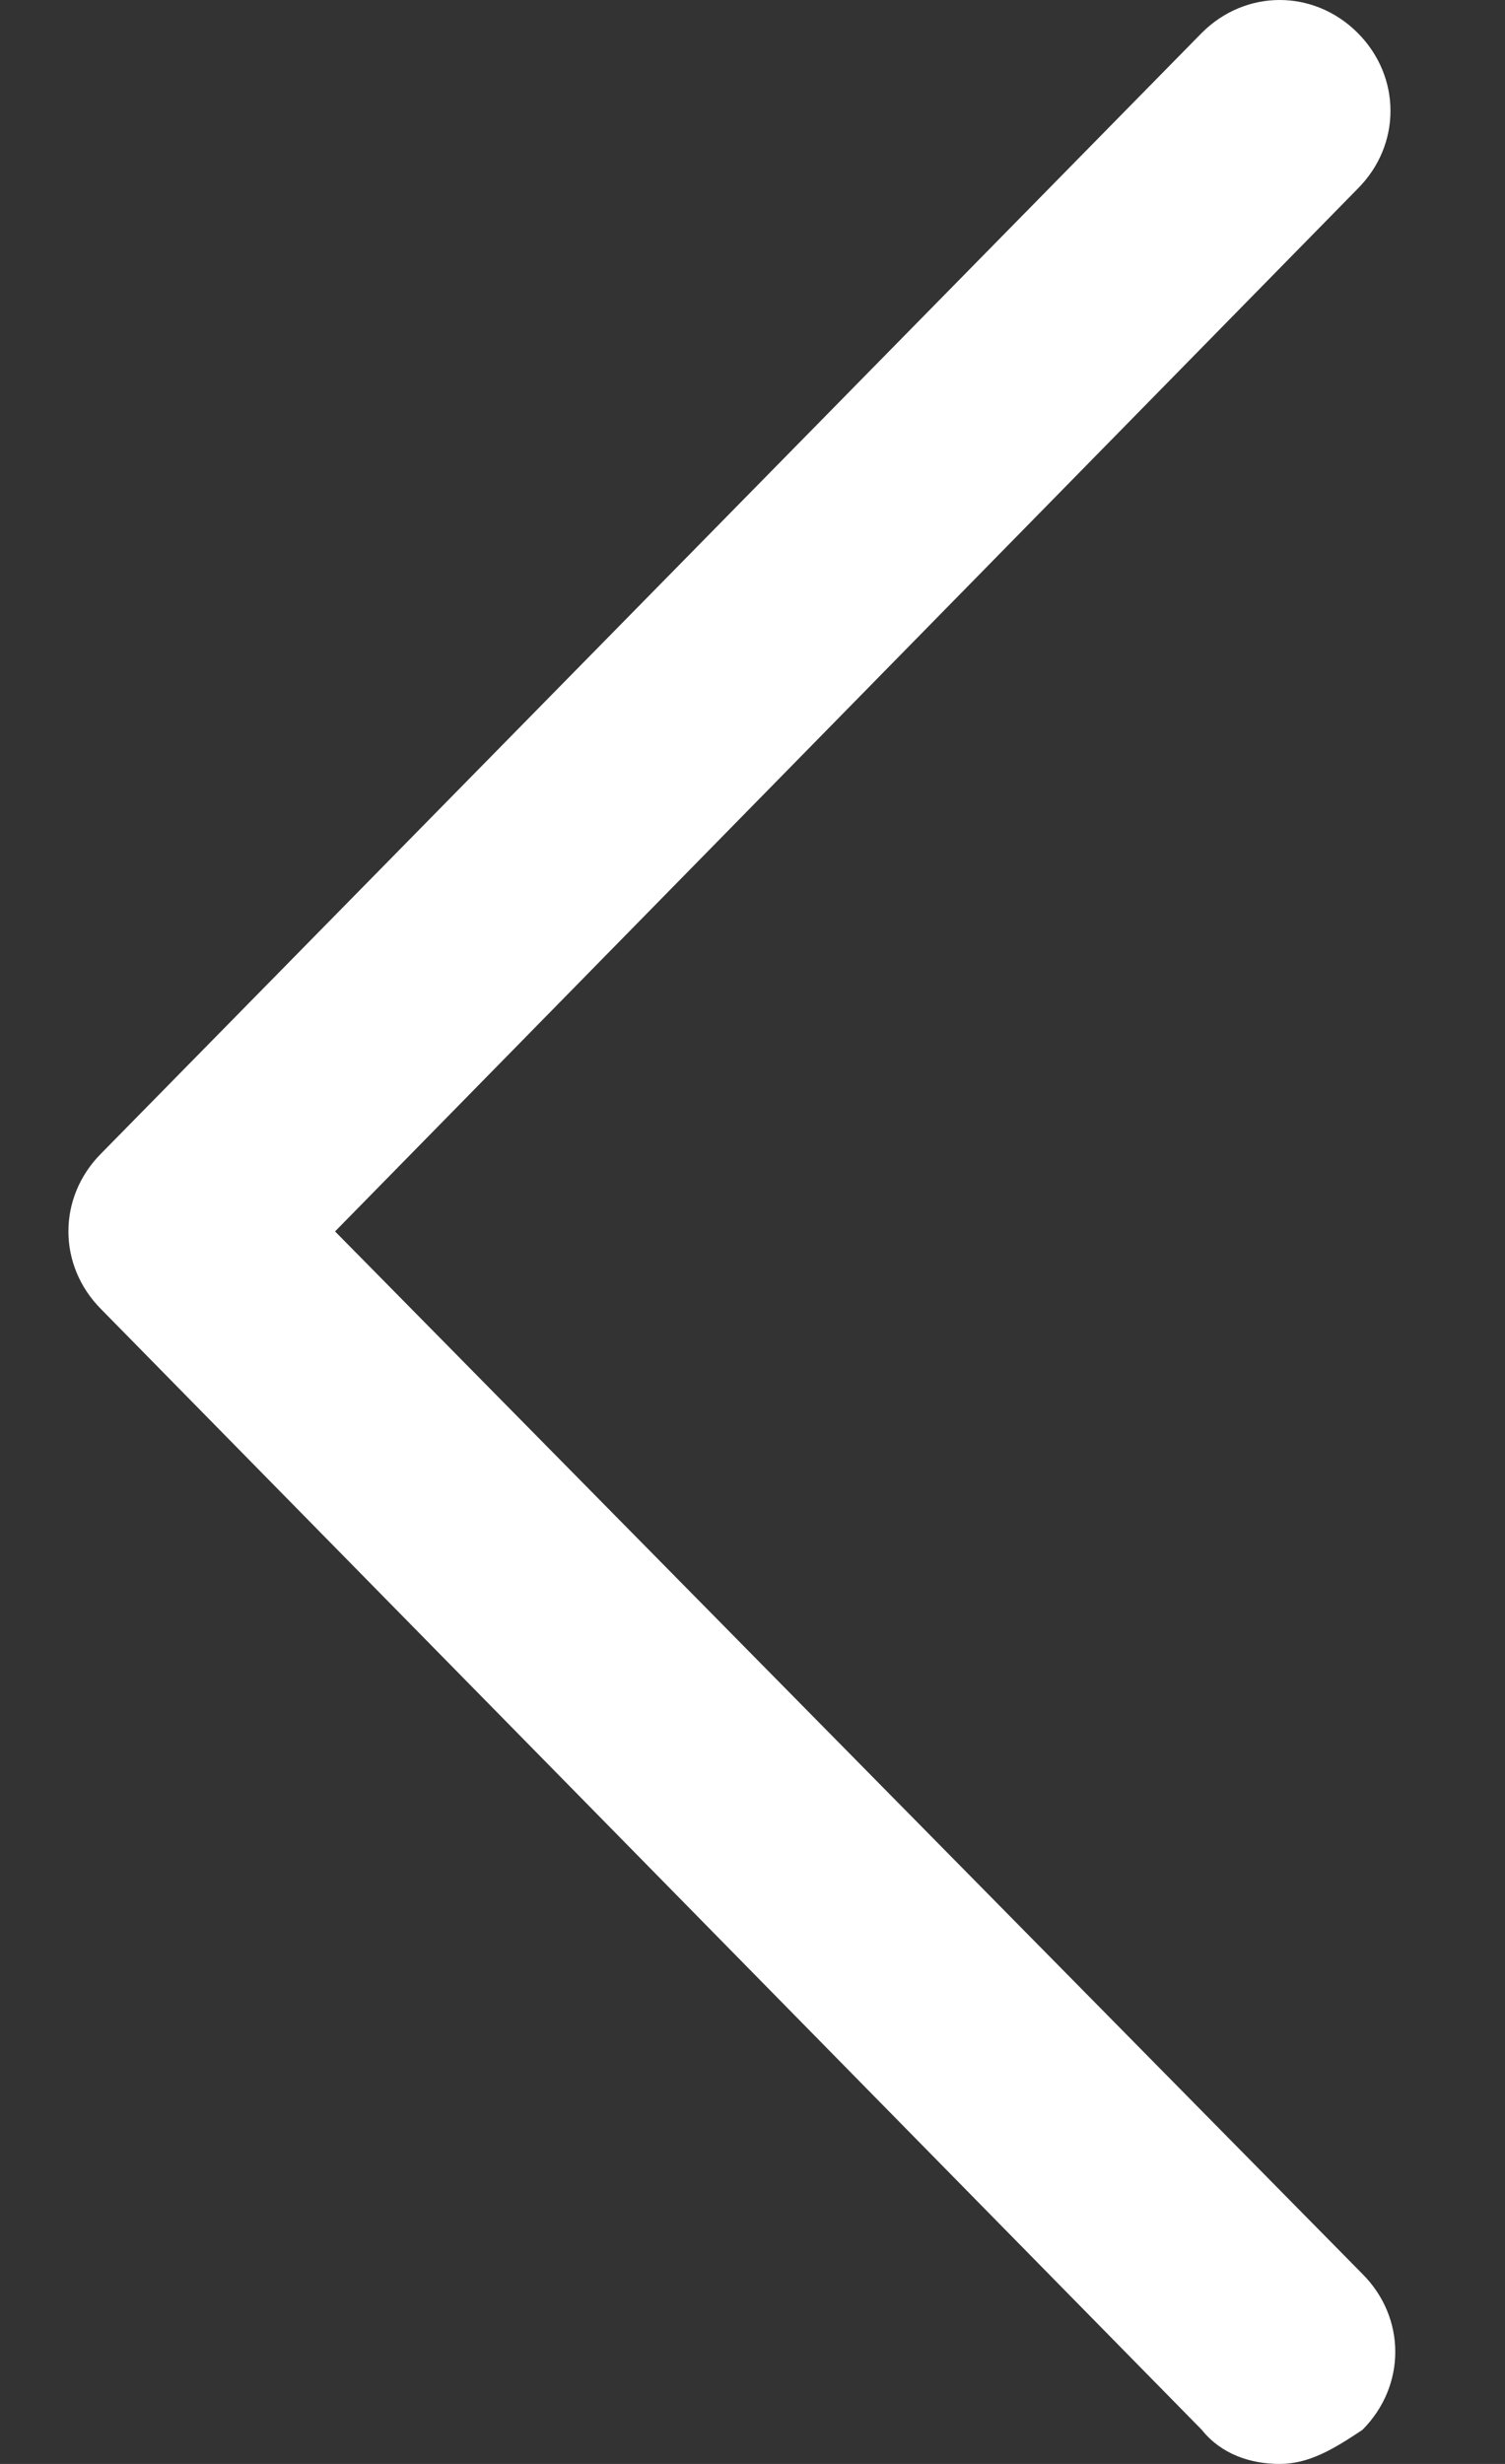 <svg width="11" height="18" viewBox="0 0 11 18" fill="none" xmlns="http://www.w3.org/2000/svg">
<rect x="0" y="0" width="11" height="18" fill="#333333" stroke="none"/>
<path d="M9.353 18C9.14 18 8.926 17.929 8.784 17.751L0.74 9.565C0.42 9.245 0.42 8.746 0.74 8.426L8.784 0.24C9.104 -0.08 9.602 -0.08 9.923 0.24C10.243 0.561 10.243 1.059 9.923 1.379L2.449 8.996L9.958 16.612C10.278 16.932 10.278 17.43 9.958 17.751C9.745 17.893 9.567 18 9.353 18Z" fill="white"/>
</svg>
